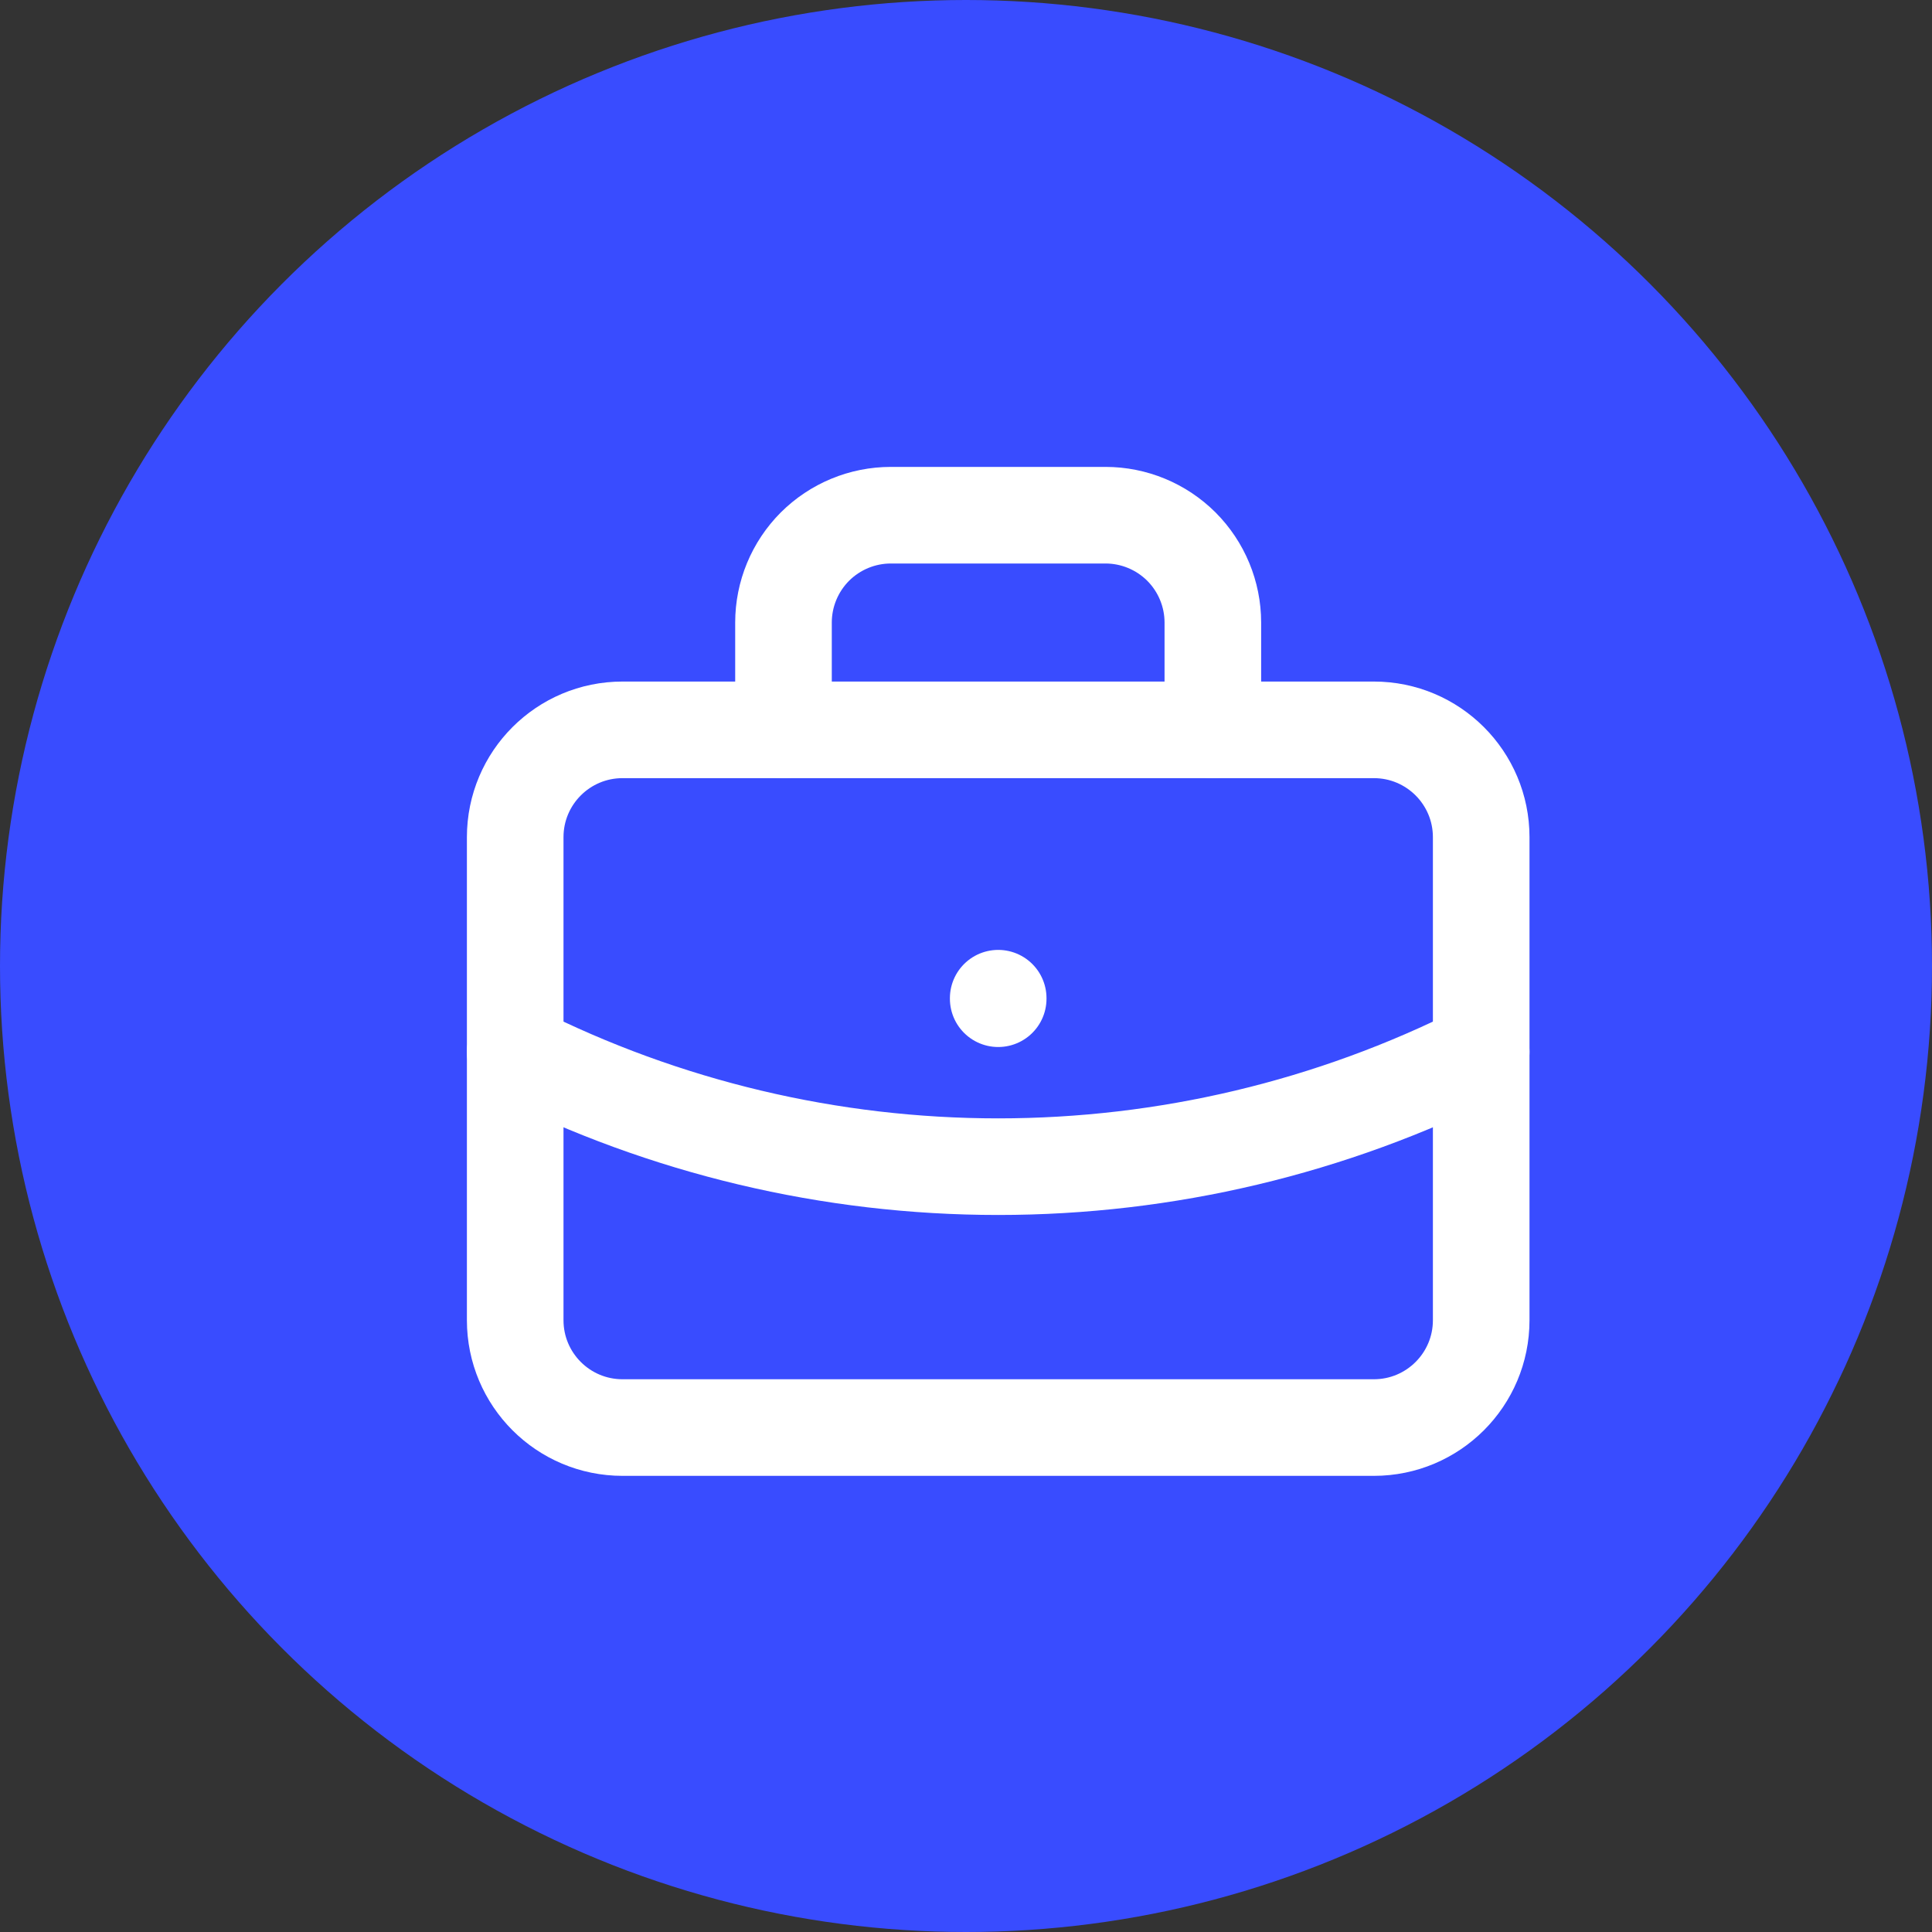 <svg width="30" height="30" viewBox="0 0 30 30" fill="none" xmlns="http://www.w3.org/2000/svg">
<rect x="0" y="0" width="30" height="30" fill="#333333" stroke="none"/>
<g id="Group 307">
<circle id="Ellipse 46" cx="15" cy="15" r="15" fill="#394CFF"/>
<g id="Group 304">
<path id="Vector" d="M21.333 11.333H9.667C8.746 11.333 8 12.079 8 13V20.5C8 21.421 8.746 22.167 9.667 22.167H21.333C22.254 22.167 23 21.421 23 20.5V13C23 12.079 22.254 11.333 21.333 11.333Z" stroke="white" stroke-width="1.5" stroke-linecap="round" stroke-linejoin="round"/>
<path id="Vector_2" d="M12.166 11.333V9.667C12.166 9.225 12.342 8.801 12.654 8.488C12.967 8.176 13.391 8 13.833 8H17.166C17.608 8 18.032 8.176 18.345 8.488C18.657 8.801 18.833 9.225 18.833 9.667V11.333" stroke="white" stroke-width="1.5" stroke-linecap="round" stroke-linejoin="round"/>
<path id="Vector_3" d="M15.5 15.5V15.508" stroke="white" stroke-width="1.5" stroke-linecap="round" stroke-linejoin="round"/>
<path id="Vector_4" d="M8 16.333C10.326 17.506 12.895 18.116 15.5 18.116C18.105 18.116 20.674 17.506 23 16.333" stroke="white" stroke-width="1.5" stroke-linecap="round" stroke-linejoin="round"/>
</g>
</g>
</svg>
